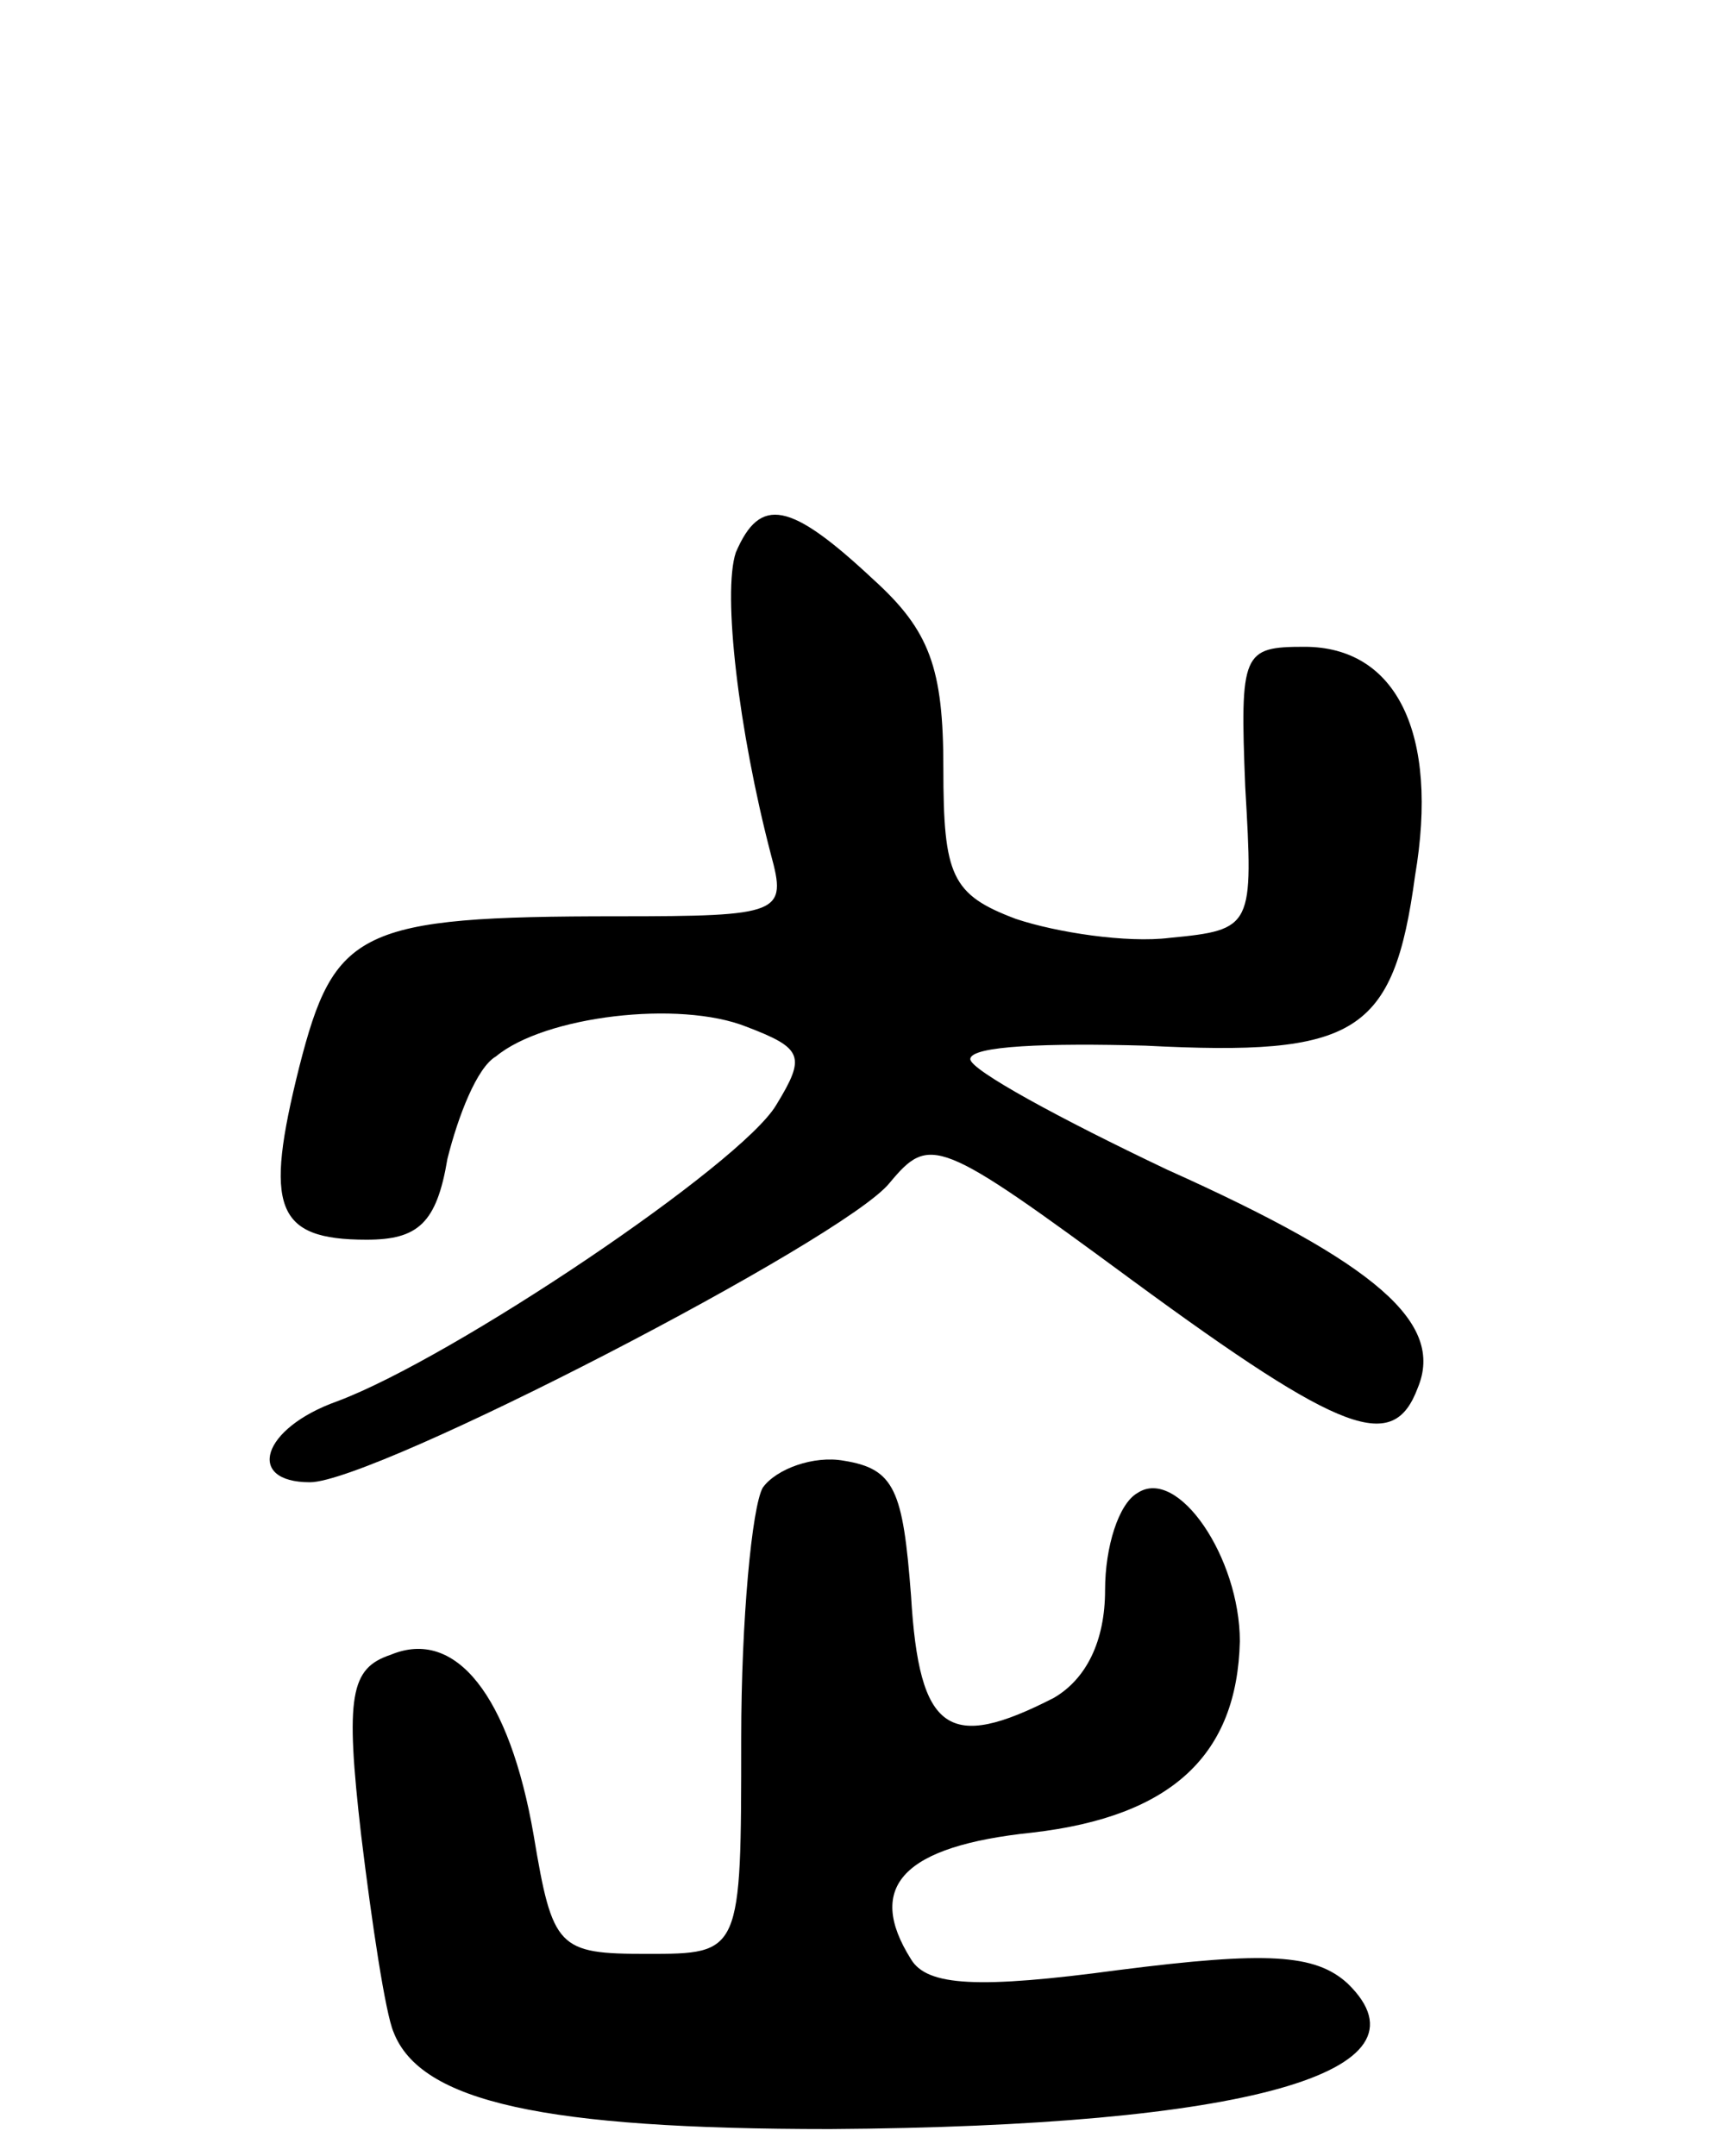<svg version="1.0" xmlns="http://www.w3.org/2000/svg" width="64" height="80" viewBox="0 0 64 80" ><g transform="translate(0,80) scale(0.1,-0.1)" ><path d="M273 595 c-5 -15 1 -66 13 -112 6 -22 4 -23 -57 -23 -96 0 -105 -5 -118 -56 -13 -52 -9 -64 25 -64 19 0 26 6 30 30 4 16 11 34 18 38 18 15 68 21 93 11 21 -8 22 -11 11 -29 -13 -22 -120 -94 -163 -110 -28 -10 -34 -30 -10 -30 24 0 198 90 215 111 15 18 18 17 90 -36 79 -58 97 -64 106 -40 10 24 -15 46 -93 81 -40 19 -73 37 -73 41 0 5 29 6 65 5 78 -4 92 4 100 63 9 53 -7 85 -41 85 -23 0 -24 -2 -22 -52 3 -52 3 -53 -28 -56 -16 -2 -42 2 -57 7 -24 9 -27 16 -27 56 0 37 -5 51 -26 70 -31 29 -42 31 -51 10z"/><path d="M283 248 c-4 -7 -8 -49 -8 -93 0 -80 0 -80 -35 -80 -33 0 -35 2 -42 44 -9 52 -29 77 -53 67 -15 -5 -17 -15 -11 -67 4 -33 9 -66 12 -73 10 -26 56 -36 162 -36 154 1 226 21 192 54 -12 11 -30 12 -85 5 -52 -7 -71 -6 -77 4 -17 27 -3 42 45 47 52 6 76 29 77 71 0 31 -23 65 -38 55 -7 -4 -12 -20 -12 -36 0 -19 -7 -33 -19 -40 -39 -20 -50 -13 -53 38 -3 39 -6 47 -25 50 -11 2 -25 -3 -30 -10z"/></g></svg> 
